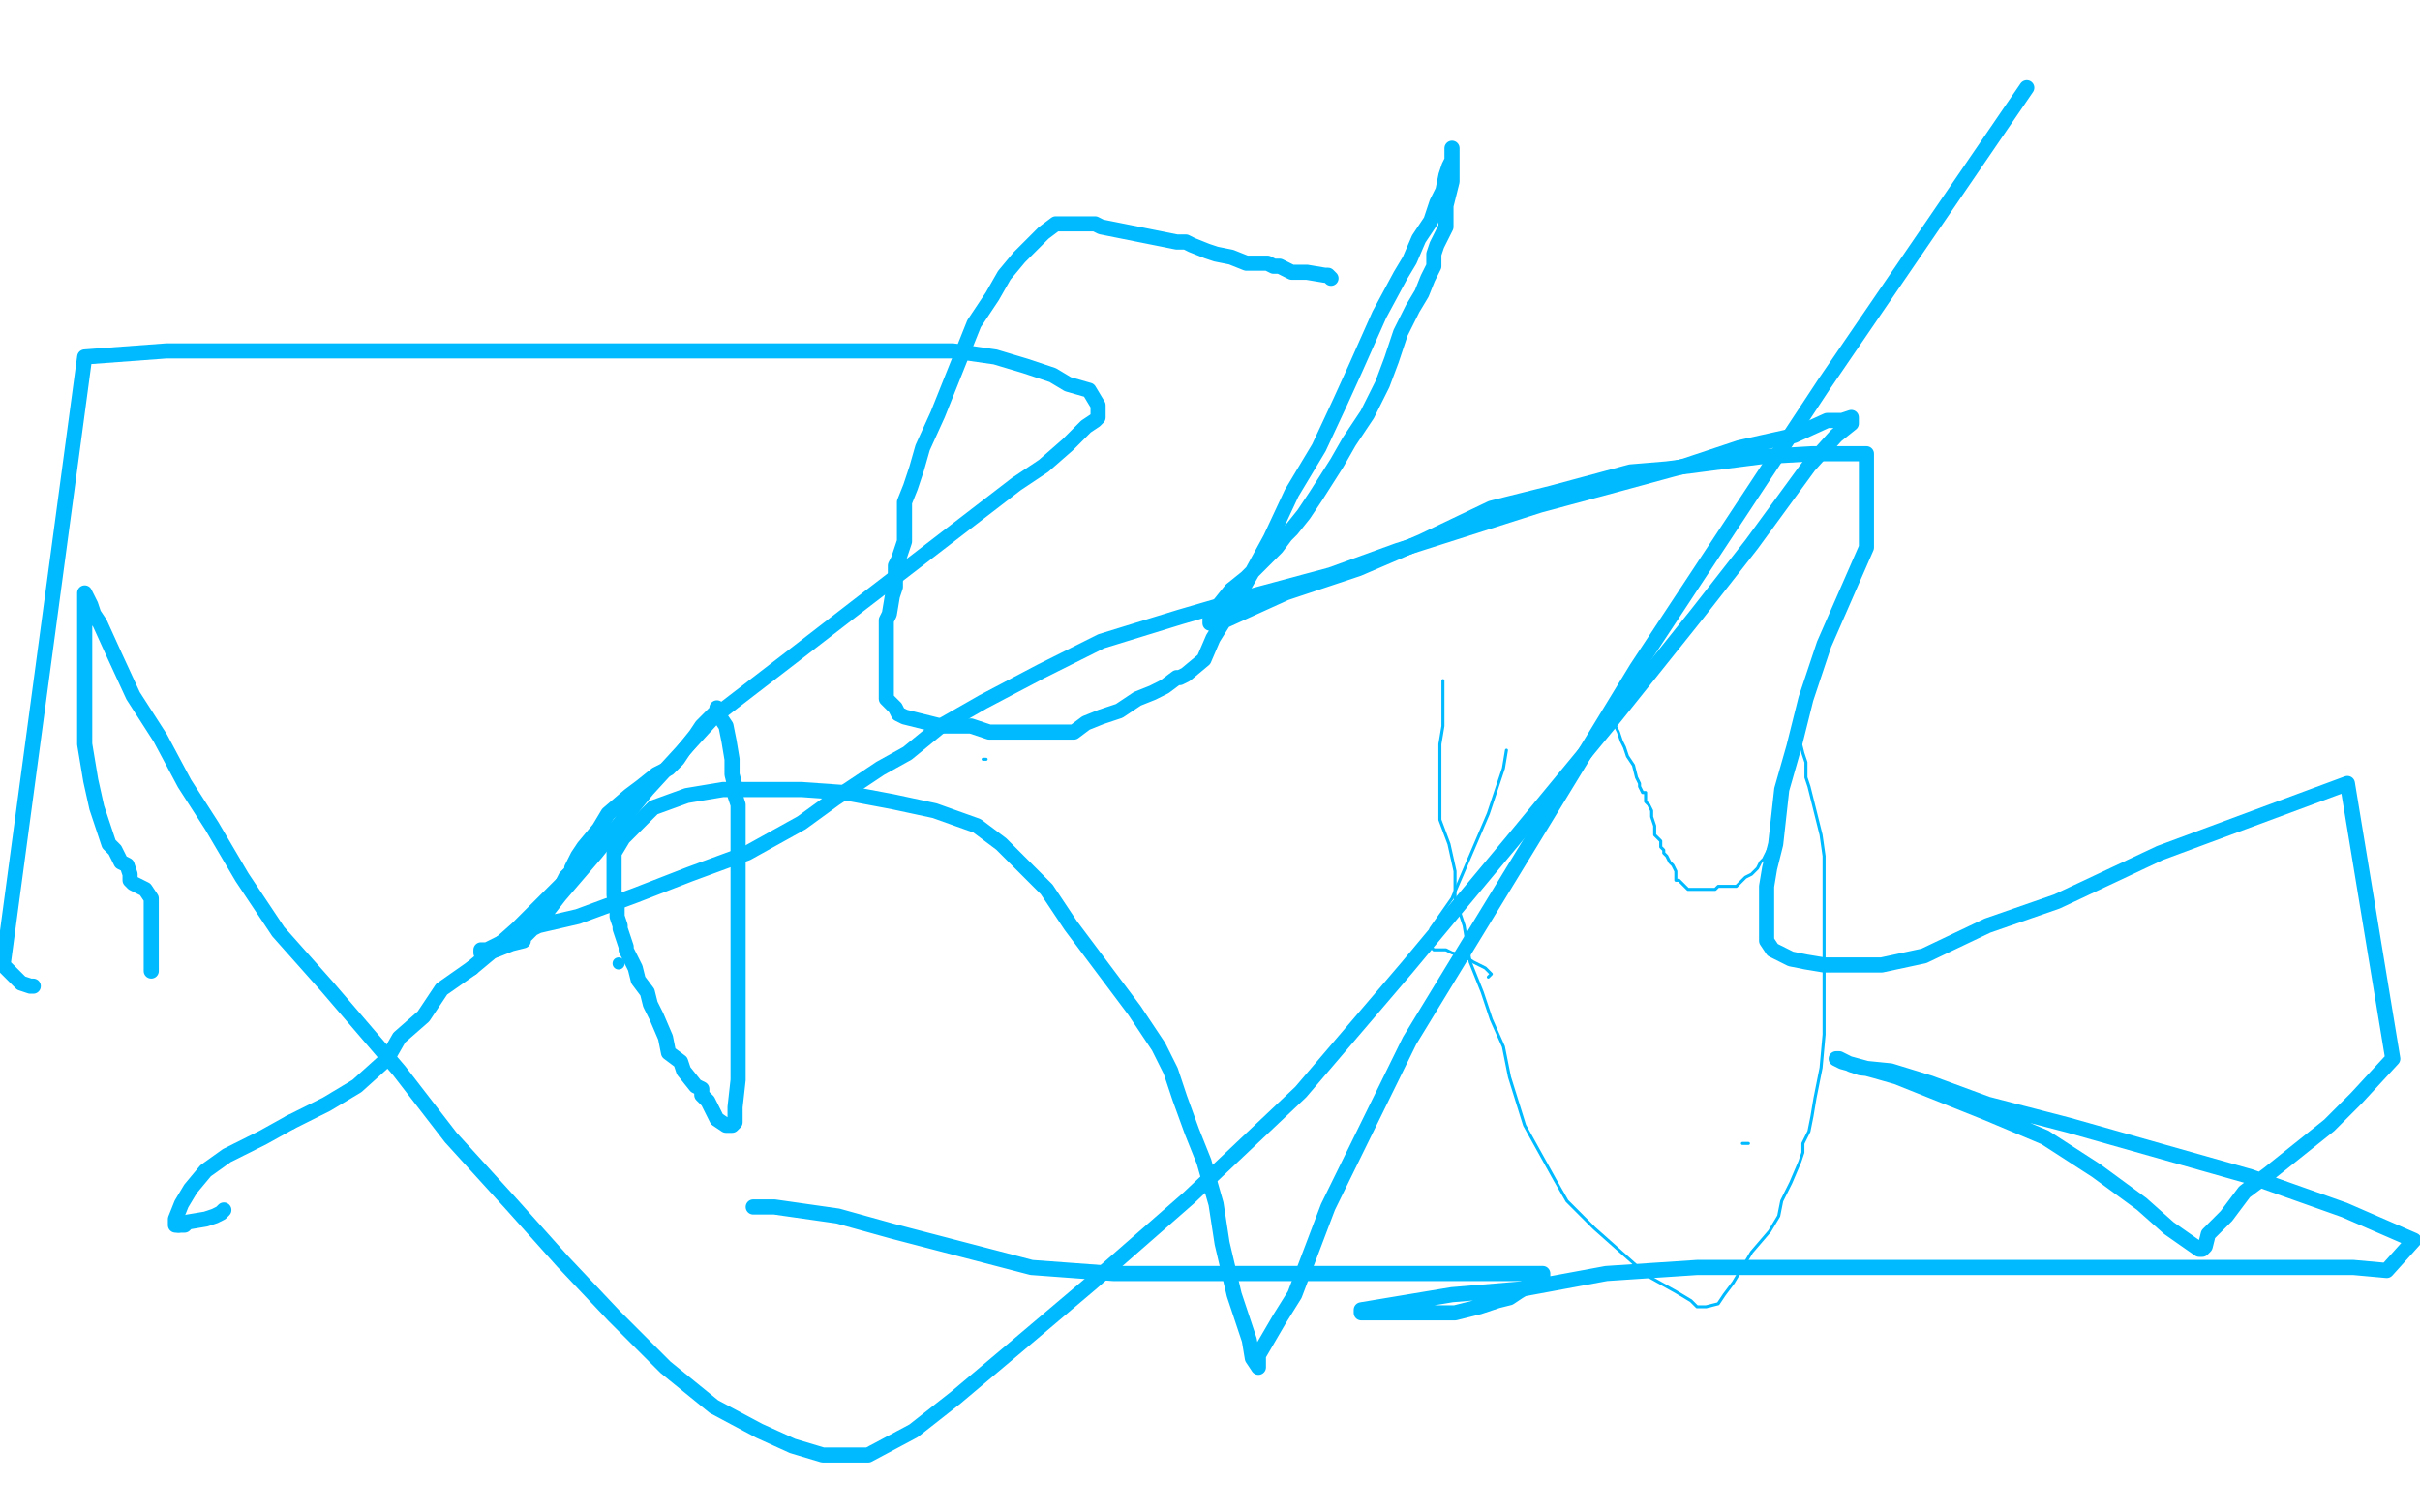 <?xml version="1.0" standalone="no"?>
<!DOCTYPE svg PUBLIC "-//W3C//DTD SVG 1.1//EN"
"http://www.w3.org/Graphics/SVG/1.1/DTD/svg11.dtd">

<svg width="800" height="500" version="1.1" xmlns="http://www.w3.org/2000/svg" xmlns:xlink="http://www.w3.org/1999/xlink" style="stroke-antialiasing: false"><desc>This SVG has been created on https://colorillo.com/</desc><rect x='0' y='0' width='800' height='500' style='fill: rgb(255,255,255); stroke-width:0' /><polyline points="578,378 576,378 576,378" style="fill: none; stroke: #00baff; stroke-width: 1; stroke-linejoin: round; stroke-linecap: round; stroke-antialiasing: false; stroke-antialias: 0; opacity: 1.0"/>
<polyline points="326,251 325,251 325,251" style="fill: none; stroke: #00baff; stroke-width: 1; stroke-linejoin: round; stroke-linecap: round; stroke-antialiasing: false; stroke-antialias: 0; opacity: 1.0"/>
<circle cx="354.5" cy="231.5" r="0" style="fill: #00baff; stroke-antialiasing: false; stroke-antialias: 0; opacity: 1.0"/>
<polyline points="492,323 493,322 493,322 491,320 491,320 487,318 487,318 484,316 484,316 480,315 480,315 478,314 478,314 475,314 475,314 474,314 473,313 473,312 473,311 473,307 480,297 486,283 492,269 497,254 498,248" style="fill: none; stroke: #00baff; stroke-width: 1; stroke-linejoin: round; stroke-linecap: round; stroke-antialiasing: false; stroke-antialias: 0; opacity: 1.0"/>
<polyline points="477,225 477,227 477,227 477,233 477,233 477,237 477,237 477,240 477,240 476,246 476,246 476,249 476,249 476,253 476,253 476,264 476,271 479,279 481,288 481,297 484,306 486,318 490,328 493,337 497,346 499,356 504,372 509,381 514,390 518,397 527,406 536,414 545,422 554,427 559,430 561,432 564,432 568,431 570,428 573,424 576,419 579,414 585,407 588,402 589,397 592,391 595,384 596,381 596,378 598,374 599,369 600,363 602,353 603,342 603,335 603,329 603,318 603,303 603,293 603,283 602,276 600,268 598,260 597,257 597,252 596,249 595,245 595,242 594,242 594,244 594,245 592,247 592,249 592,251 592,252 592,253 592,255 591,257 591,258 590,260 589,262 589,263 589,264 589,266 589,267 588,267 588,269 588,272 587,275 586,278 585,280 584,282 583,284 582,285 581,287 580,288 579,289 577,290 574,293 571,293 568,293 567,294 566,294 565,294 564,294 563,294 562,294 561,294 560,294 558,294 556,292 555,291 554,291 554,289 554,288 553,286 552,285 551,283 550,282 550,281 549,280 549,278 548,277 547,276 547,275 547,274 547,273 546,270 546,269 546,268 545,266 544,265 544,264 544,262 543,262 542,260 542,259 541,257 540,253 538,250 537,247 536,245 535,242 534,240 534,239" style="fill: none; stroke: #00baff; stroke-width: 1; stroke-linejoin: round; stroke-linecap: round; stroke-antialiasing: false; stroke-antialias: 0; opacity: 1.0"/>
<polyline points="534,239 533,238" style="fill: none; stroke: #00baff; stroke-width: 1; stroke-linejoin: round; stroke-linecap: round; stroke-antialiasing: false; stroke-antialias: 0; opacity: 1.0"/>
<polyline points="59,405 58,405 58,403 60,398 63,393 68,387 75,382 87,376 96,371" style="fill: none; stroke: #00baff; stroke-width: 5; stroke-linejoin: round; stroke-linecap: round; stroke-antialiasing: false; stroke-antialias: 0; opacity: 1.0"/>
<polyline points="74,400 73,401 73,401 71,402 71,402 68,403 68,403 62,404 62,404 61,405 61,405 59,405 59,405" style="fill: none; stroke: #00baff; stroke-width: 5; stroke-linejoin: round; stroke-linecap: round; stroke-antialiasing: false; stroke-antialias: 0; opacity: 1.0"/>
<polyline points="156,320 162,315 171,307 176,302 180,298 183,295 186,292" style="fill: none; stroke: #00baff; stroke-width: 5; stroke-linejoin: round; stroke-linecap: round; stroke-antialiasing: false; stroke-antialias: 0; opacity: 1.0"/>
<polyline points="96,371 108,365 118,359 128,350 132,343 140,336 146,327 156,320" style="fill: none; stroke: #00baff; stroke-width: 5; stroke-linejoin: round; stroke-linecap: round; stroke-antialiasing: false; stroke-antialias: 0; opacity: 1.0"/>
<circle cx="204.5" cy="318.5" r="2" style="fill: #00baff; stroke-antialiasing: false; stroke-antialias: 0; opacity: 1.0"/>
<polyline points="186,292 187,290 188,289 189,288 189,287 191,283 193,280 198,274 201,269 208,263 212,260 217,256 221,254 224,251 226,248 230,243 232,240 235,237 237,235 237,234 238,235 238,237 240,240 241,245 242,251 242,256 243,260 243,263 244,266 244,270 244,273 244,279 244,285 244,297 244,311 244,327 244,340 244,357 243,366 243,371 242,372 240,372 237,370 234,364 232,362 232,360 230,359 226,354 225,351 221,348 220,343 217,336 215,332 214,328 211,324 210,320 207,314 207,313 206,310 205,307 205,306 204,303 204,300 203,296 203,291 203,286 203,282 206,277 212,271 216,267 227,263 239,261 253,261 265,261 279,262 295,265 309,268 323,273 331,279 346,294 354,306 366,322 375,334 383,346 387,354 390,363 394,374 398,384 402,398 404,411 408,428 413,443 414,449 416,452 416,448 423,436 428,428 439,399 466,344 541,221 603,127 670,29" style="fill: none; stroke: #00baff; stroke-width: 5; stroke-linejoin: round; stroke-linecap: round; stroke-antialiasing: false; stroke-antialias: 0; opacity: 1.0"/>
<polyline points="440,92 439,91 439,91 438,91 438,91 432,90 432,90 427,90 427,90 423,88 423,88 421,88 421,88 419,87 419,87 418,87 416,87 412,87 407,85 402,84 399,83 394,81 392,80 389,80 384,79 379,78 369,76 364,75 362,74 361,74 360,74 359,74 358,74 357,74 355,74 354,74 352,74 351,74 349,74 345,77 342,80 337,85 332,91 328,98 322,107 314,127 310,137 305,148 303,155 301,161 299,166 299,171 299,176 299,179 297,185 296,187 296,194 295,197 294,203 293,205 293,209 293,213 293,218 293,221 293,223 293,226 293,228 293,230 293,231 294,232 296,234 297,236 299,237 303,238 307,239 311,240 318,240 321,240 327,242 332,242 337,242 343,242 347,242 349,242 351,242 352,242 355,242 359,239 364,237 370,235 376,231 381,229 383,228 385,227 389,224 390,224 392,223 398,218 401,211 406,203 414,189 420,178 427,163 436,148 443,133 448,122 452,113 456,104 463,91 466,86 469,79 473,73 475,67 477,63 478,58 479,55 480,53 480,51 480,50 480,49 480,50 480,54 480,55 480,60 478,68 478,70 478,75 475,81 474,84 474,88 472,92 470,97 467,102 463,110 460,119 457,127 452,137 446,146 442,153 435,164 431,170 427,175 425,177 422,181 416,187 412,191 407,195 403,200 400,204 400,206 403,206 425,196 449,188 470,179 493,168 513,163 539,156 551,155 582,151 599,150 609,150 613,150 615,150 616,150 617,150 617,151 617,152 617,156 617,159 617,164 617,165 617,166 617,168 617,170 617,174 617,181 610,197 603,213 597,231 593,247 589,261 588,270 587,279 585,287 584,293 584,299 584,303 584,311 586,314 592,317 597,318 603,319 611,319 622,319 636,316 657,306 680,298 714,282 776,259 791,350 779,363 770,372 760,380 750,388 742,394 736,402 730,408 729,412 728,413 727,413 717,406 708,398 693,387 676,376 657,368 627,356 620,354 609,351 607,350 608,350 612,352 615,353 625,354 638,358 657,365 684,372 744,389 775,400 798,410 789,420 778,419 761,419 744,419 722,419 700,419 675,419 652,419 630,419 591,419 561,419 531,421 504,426 480,428 462,431 450,433 450,434 452,434 455,434 462,434 469,434 476,434 481,434 489,432 495,430 499,429 502,427 507,424 509,423 510,422 510,421 502,421 491,421 477,421 456,421 438,421 417,421 391,421 368,421 341,419 318,413 295,407 277,402 256,399 252,399 249,399 251,399" style="fill: none; stroke: #00baff; stroke-width: 5; stroke-linejoin: round; stroke-linecap: round; stroke-antialiasing: false; stroke-antialias: 0; opacity: 1.0"/>
<polyline points="50,321 50,320 50,320 50,319 50,319 50,316 50,316 50,311 50,311 50,309 50,309 50,302 50,302 50,299 50,299 50,297 48,294 44,292 43,291 43,290 43,289 42,286 40,285 38,281 36,279 34,273 32,267 30,258 28,246 28,235 28,224 28,214 28,206 28,200 28,198 28,197 28,196 30,200 31,203 33,206 38,217 44,230 53,244 61,259 70,273 80,290 92,308 108,326 132,354 149,376 169,398 186,417 203,435 220,452 236,465 251,473 262,478 272,481 281,481 287,481 302,473 316,462 335,446 361,424 393,396 430,361 465,320 500,278 533,238 561,203 579,180 598,154 607,144 612,140 612,139 612,138 609,139 604,139 593,144 575,148 557,154 535,160 509,167 462,182 440,190 414,197 390,204 364,212 344,222 325,232 311,240 300,249 291,254 276,264 265,272 247,282 228,289 210,296 191,303 178,306 172,309 169,310 165,312 161,314 159,314 159,315 161,315 164,314 169,312 173,311 173,310 174,309 175,308 178,305 185,296 197,282 214,261 236,237 262,217 284,200 310,180 323,170 336,160 345,154 353,147 359,141 362,139 363,138 363,137 363,136 363,134 360,129 353,127 348,124 339,121 329,118 315,116 299,116 282,116 268,116 253,116 235,116 222,116 212,116 195,116 177,116 154,116 133,116 109,116 68,116 55,116 28,118 1,319 4,322 7,325 10,326 11,326" style="fill: none; stroke: #00baff; stroke-width: 5; stroke-linejoin: round; stroke-linecap: round; stroke-antialiasing: false; stroke-antialias: 0; opacity: 1.0"/>
</svg>
